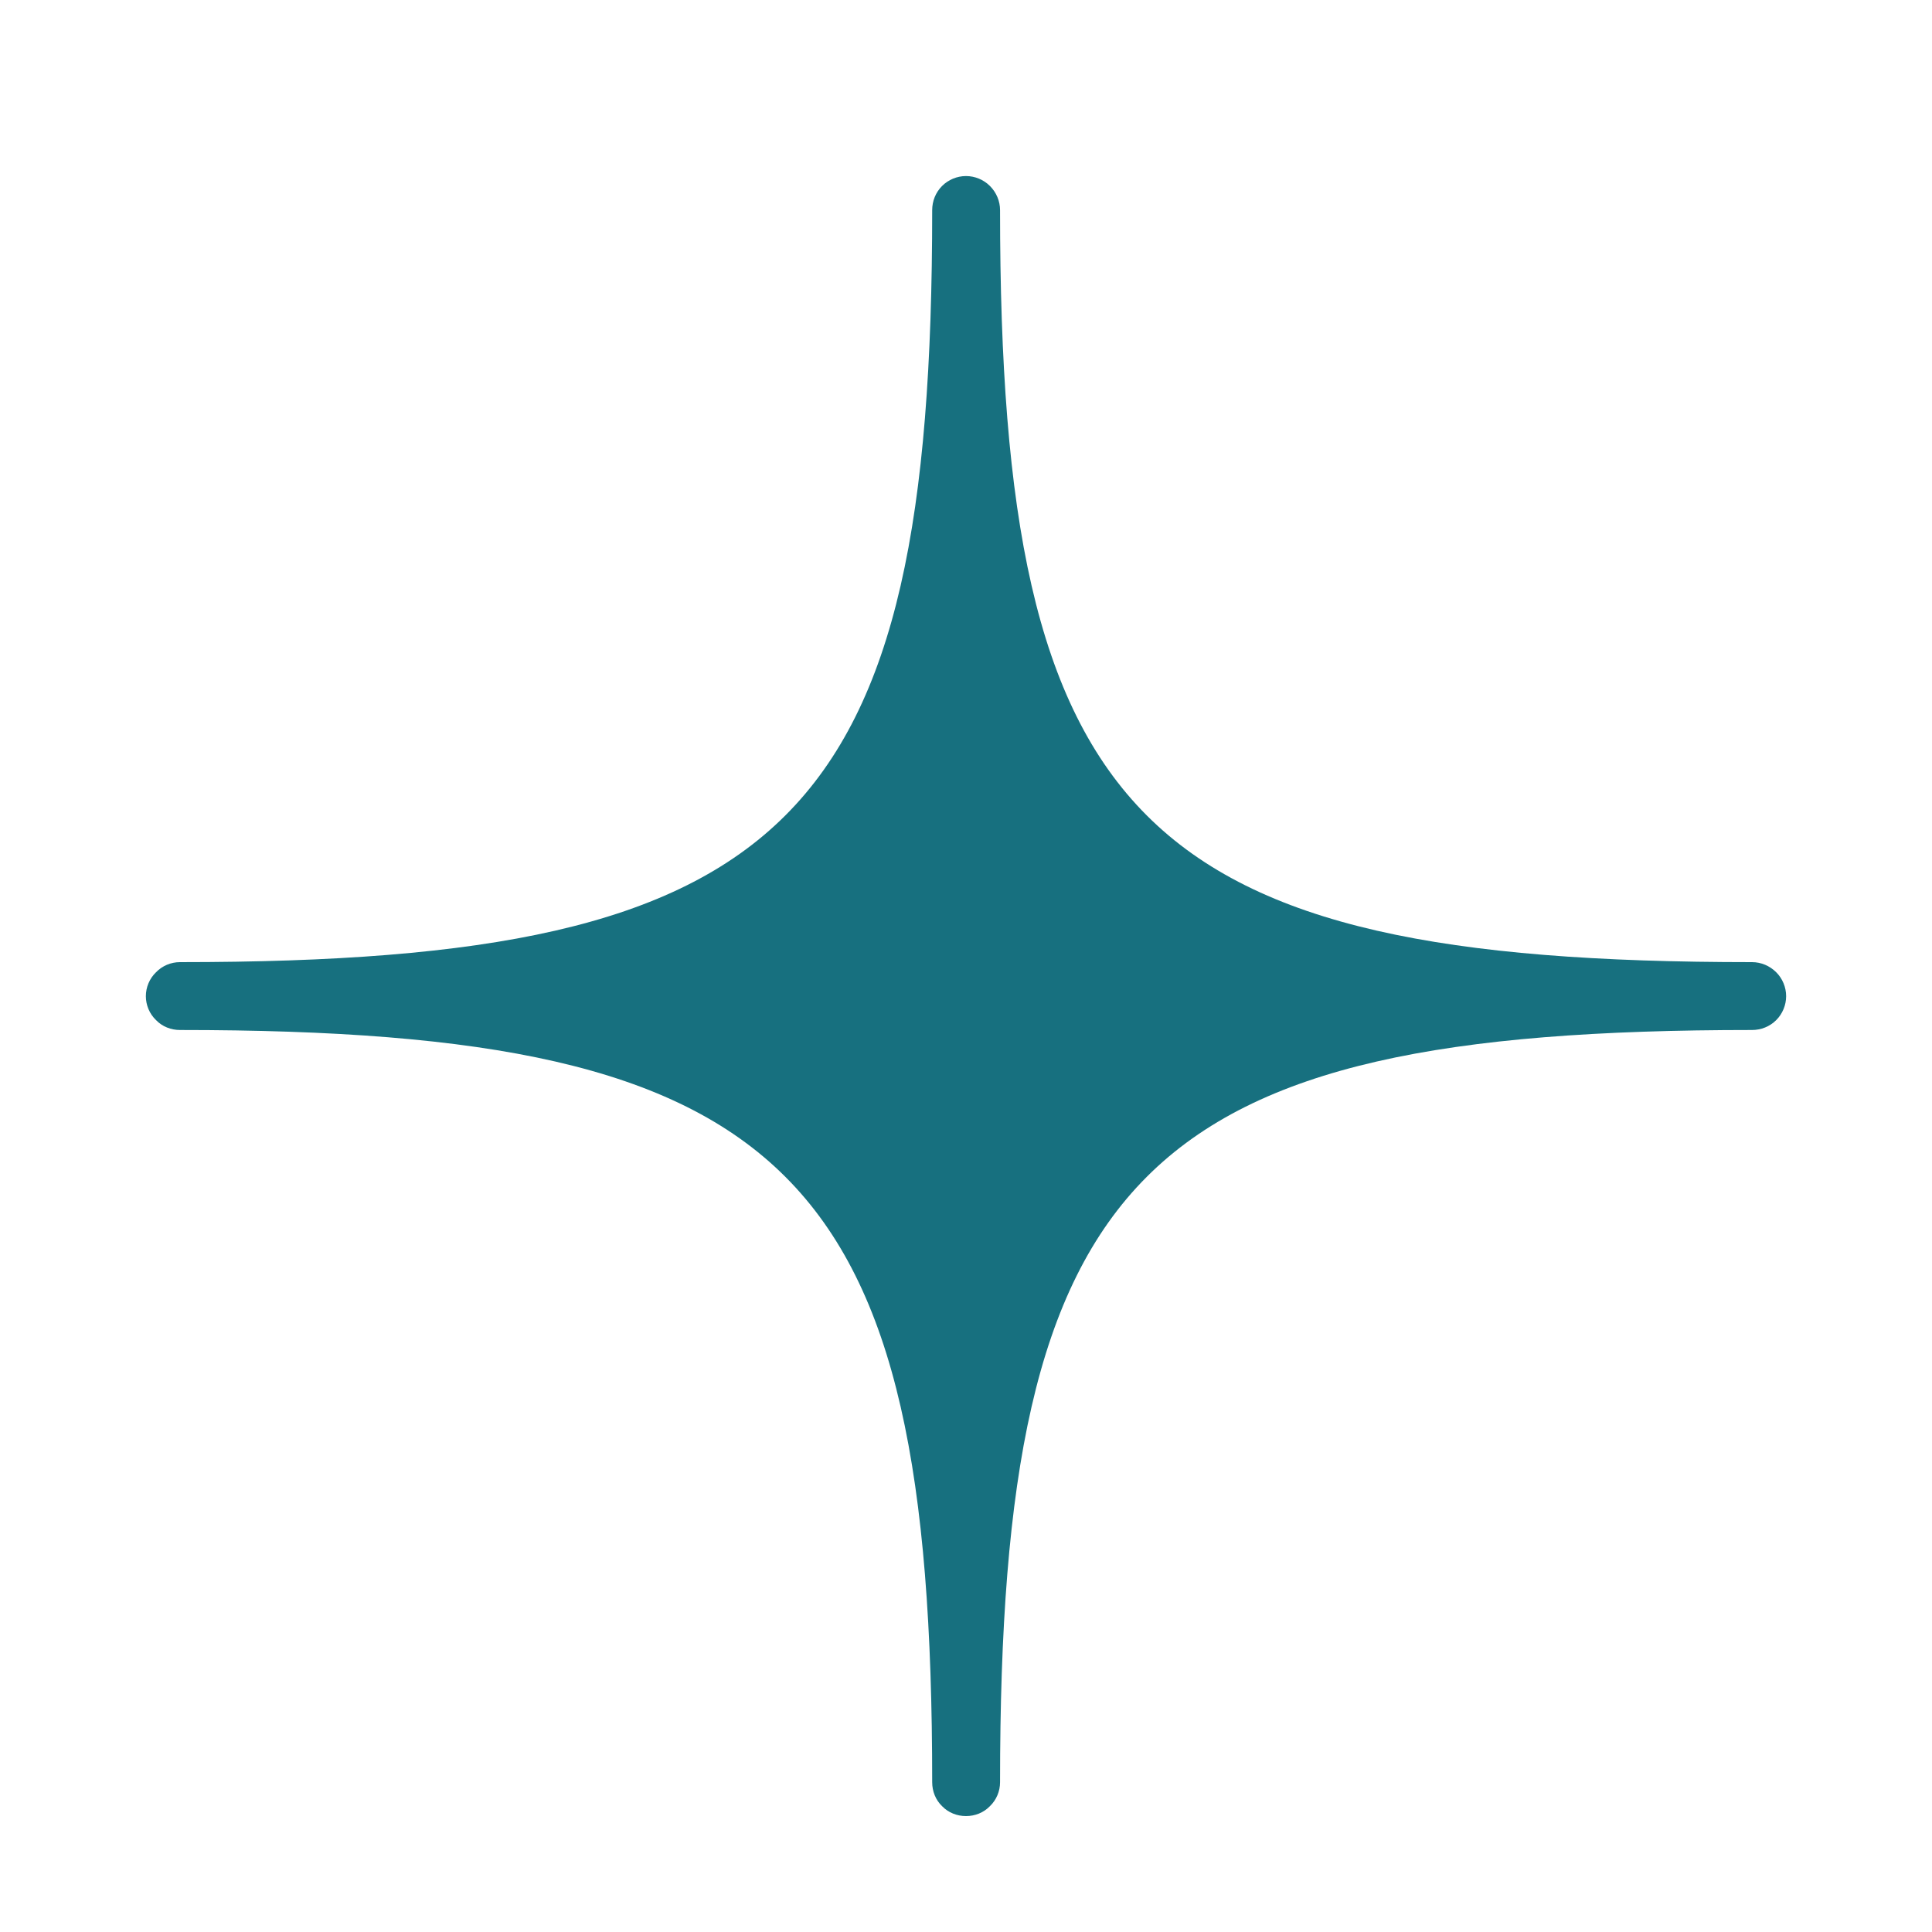 <svg width="8" height="8" viewBox="0 0 8 8" fill="none" xmlns="http://www.w3.org/2000/svg">
<g clip-path="url(#clip0_50613_798)">
<path d="M7.255 3.984C4.723 3.984 4.141 3.402 4.141 0.87C4.141 0.833 4.126 0.797 4.099 0.77C4.073 0.744 4.037 0.729 4 0.729C3.963 0.729 3.927 0.744 3.901 0.77C3.874 0.797 3.86 0.833 3.86 0.87C3.86 3.402 3.277 3.984 0.745 3.984C0.708 3.984 0.672 3.999 0.646 4.026C0.619 4.052 0.604 4.088 0.604 4.125C0.604 4.162 0.619 4.198 0.646 4.224C0.672 4.251 0.708 4.265 0.745 4.265C3.277 4.265 3.86 4.848 3.86 7.38C3.86 7.417 3.874 7.453 3.901 7.479C3.927 7.506 3.963 7.52 4 7.52C4.037 7.52 4.073 7.506 4.099 7.479C4.126 7.453 4.141 7.417 4.141 7.38C4.141 4.848 4.723 4.265 7.255 4.265C7.292 4.265 7.328 4.251 7.355 4.224C7.381 4.198 7.396 4.162 7.396 4.125C7.396 4.088 7.381 4.052 7.355 4.026C7.328 3.999 7.292 3.984 7.255 3.984Z" fill="#17707F"/>
</g>
<defs>
<clipPath id="clip0_50613_798">
<rect width="7.5" height="7.5" fill="white" transform="translate(0.25 0.375)"/>
</clipPath>
</defs>
</svg>
